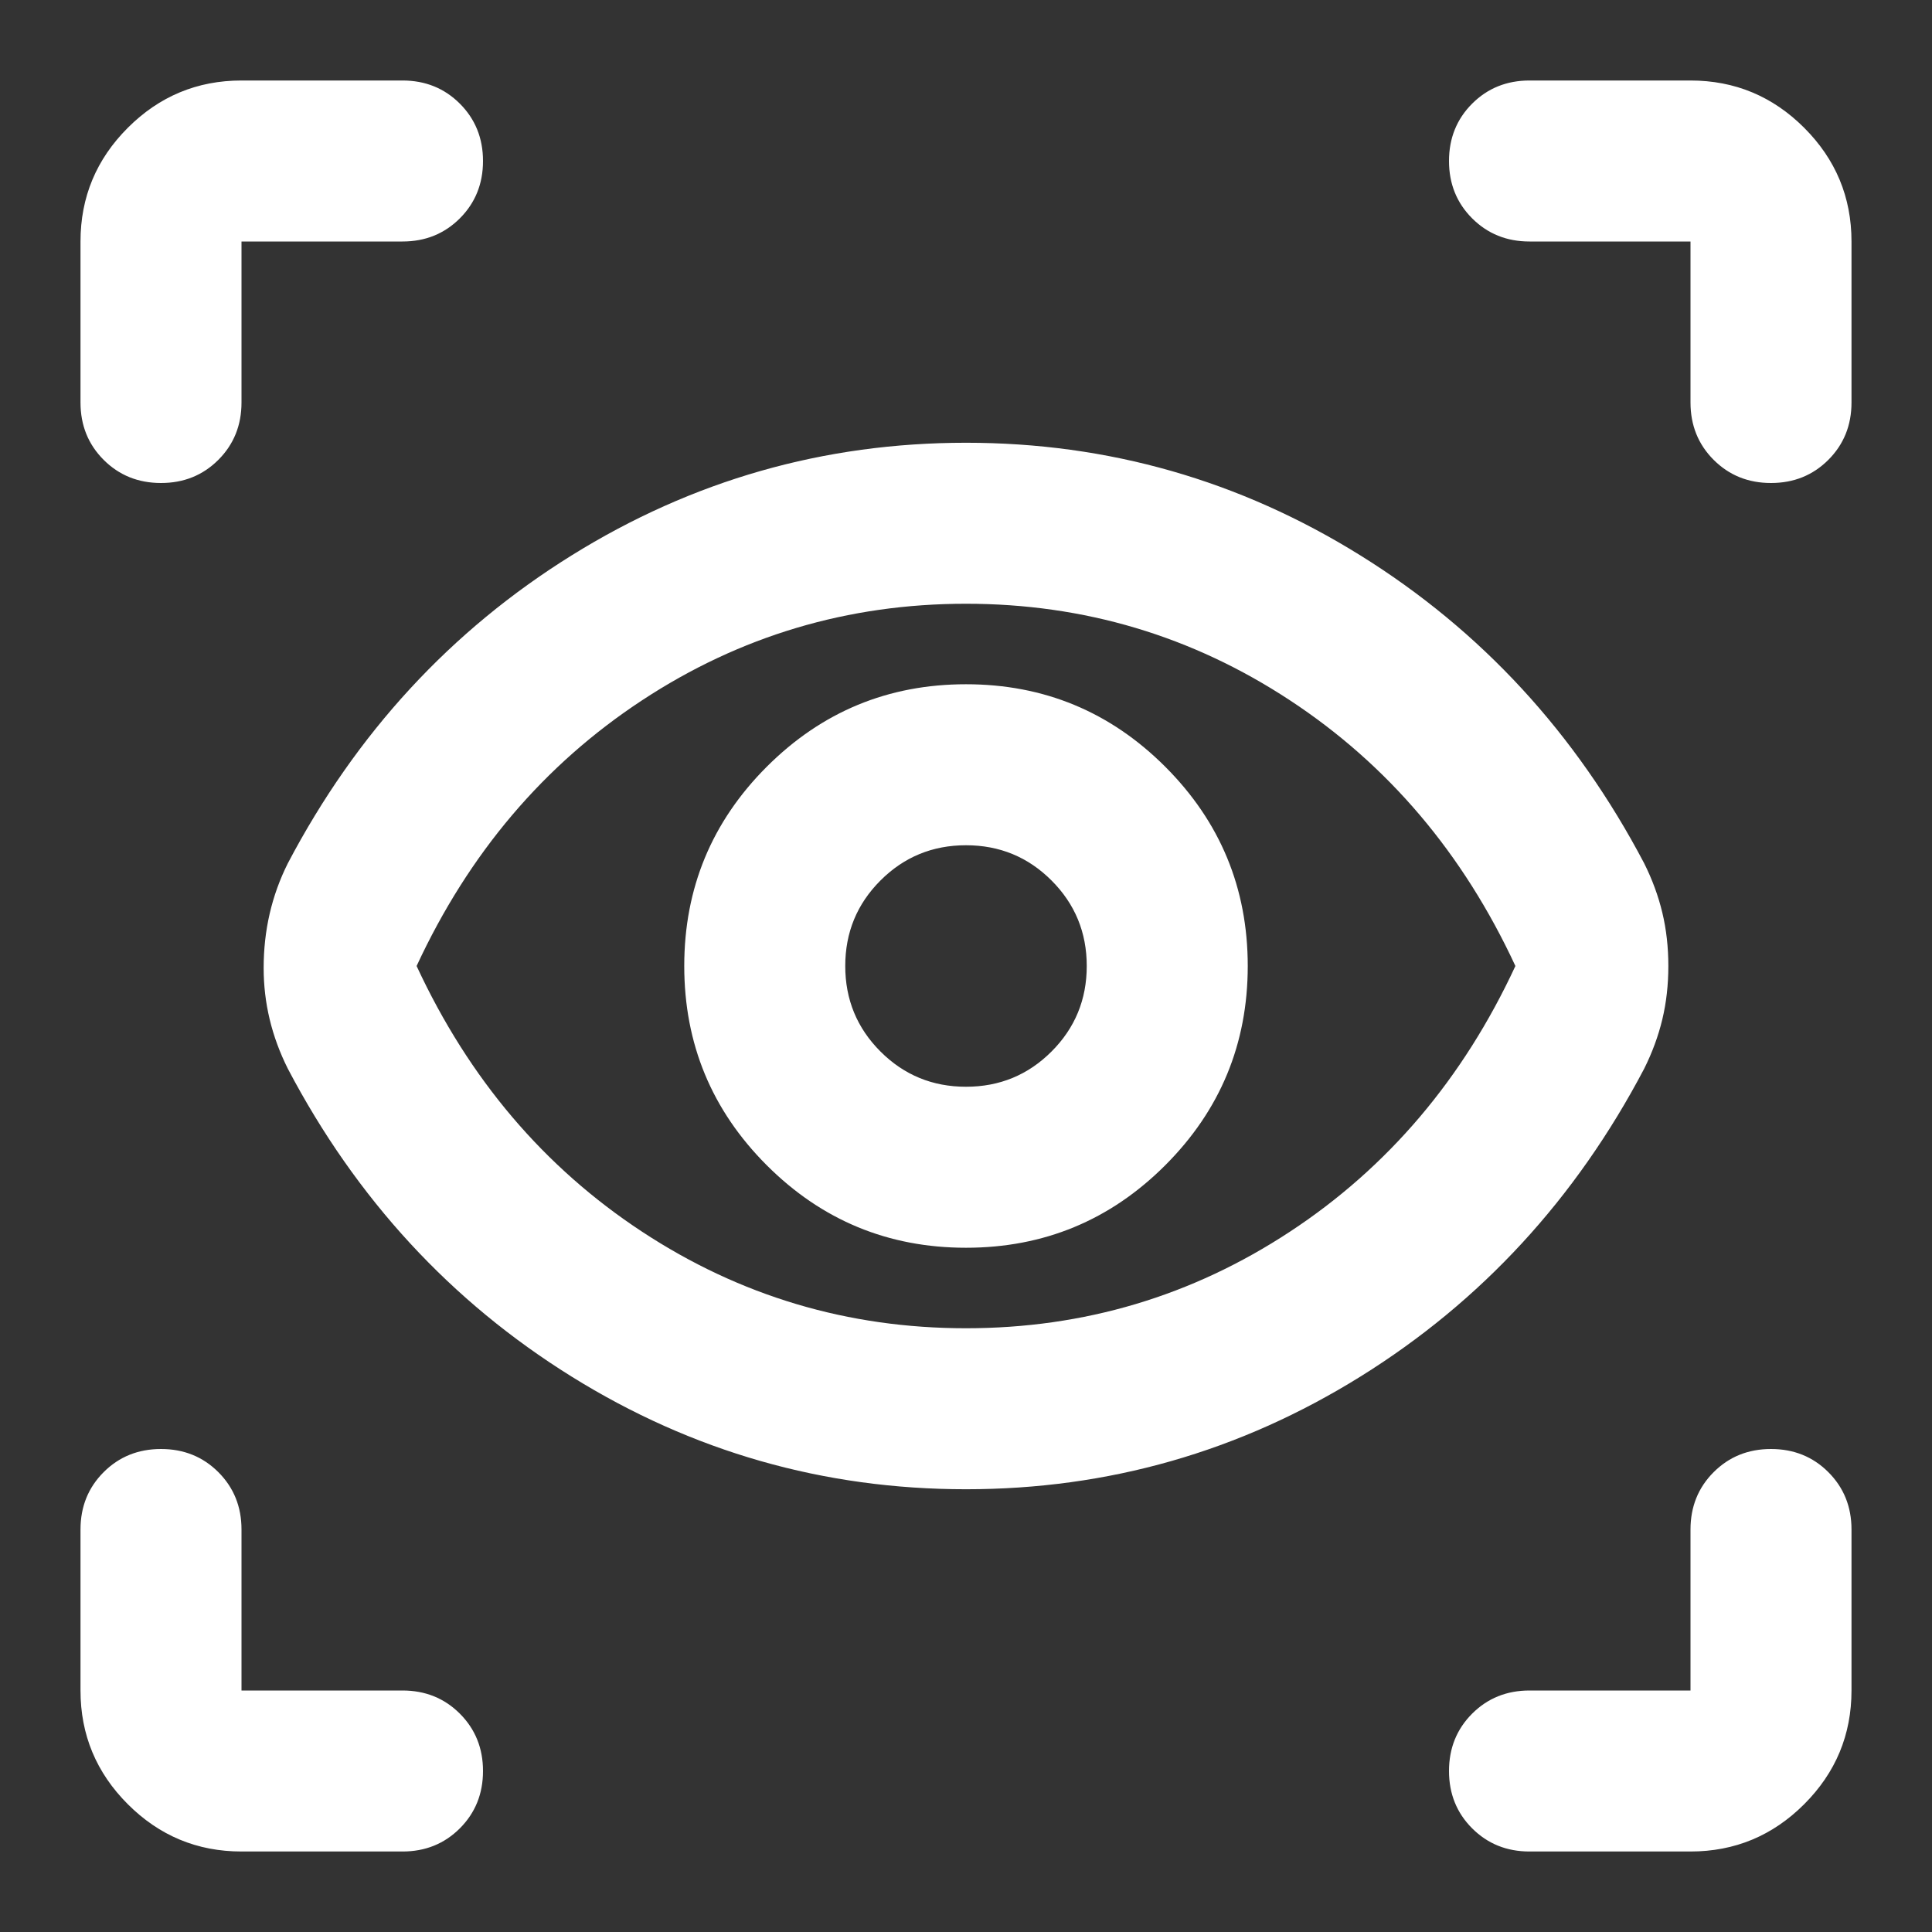 <svg width="60" height="60" viewBox="0 0 60 60" fill="none" xmlns="http://www.w3.org/2000/svg">
<rect x="0" y="0" width="60" height="60" fill="#333333" stroke="none"/>
<mask id="mask0_5608_318" style="mask-type:alpha" maskUnits="userSpaceOnUse" x="0" y="0" width="60" height="60">
<rect width="60" height="60" fill="#D9D9D9"/>
</mask>
<g mask="url(#mask0_5608_318)">
<path d="M7.5 57.5C6.125 57.5 4.948 57.01 3.969 56.031C2.99 55.052 2.5 53.875 2.5 52.5V47.5C2.5 46.792 2.74 46.198 3.219 45.719C3.698 45.24 4.292 45 5 45C5.708 45 6.302 45.24 6.781 45.719C7.26 46.198 7.5 46.792 7.5 47.5V52.5H12.5C13.208 52.5 13.802 52.74 14.281 53.219C14.76 53.698 15 54.292 15 55C15 55.708 14.76 56.302 14.281 56.781C13.802 57.26 13.208 57.5 12.5 57.5H7.5ZM52.5 57.5H47.5C46.792 57.5 46.198 57.26 45.719 56.781C45.24 56.302 45 55.708 45 55C45 54.292 45.24 53.698 45.719 53.219C46.198 52.74 46.792 52.5 47.5 52.5H52.5V47.5C52.5 46.792 52.74 46.198 53.219 45.719C53.698 45.24 54.292 45 55 45C55.708 45 56.302 45.24 56.781 45.719C57.26 46.198 57.5 46.792 57.5 47.5V52.5C57.5 53.875 57.01 55.052 56.031 56.031C55.052 57.01 53.875 57.5 52.5 57.5ZM30 46.25C25.583 46.25 21.5 45.083 17.75 42.75C14 40.417 11.062 37.229 8.938 33.188C8.688 32.688 8.5 32.177 8.375 31.656C8.25 31.135 8.188 30.604 8.188 30.062C8.188 29.479 8.25 28.917 8.375 28.375C8.5 27.833 8.688 27.312 8.938 26.812C11.062 22.771 14 19.583 17.75 17.25C21.5 14.917 25.583 13.75 30 13.75C34.417 13.75 38.5 14.917 42.25 17.25C46 19.583 48.938 22.771 51.062 26.812C51.312 27.312 51.5 27.823 51.625 28.344C51.75 28.865 51.812 29.417 51.812 30C51.812 30.583 51.75 31.135 51.625 31.656C51.5 32.177 51.312 32.688 51.062 33.188C48.938 37.229 46 40.417 42.25 42.75C38.5 45.083 34.417 46.25 30 46.25ZM30 41.25C33.667 41.25 37.021 40.25 40.062 38.25C43.104 36.25 45.438 33.5 47.062 30C45.438 26.5 43.104 23.75 40.062 21.75C37.021 19.75 33.667 18.75 30 18.75C26.333 18.75 22.979 19.75 19.938 21.75C16.896 23.75 14.562 26.5 12.938 30C14.562 33.5 16.896 36.25 19.938 38.25C22.979 40.25 26.333 41.25 30 41.25ZM30 38.75C32.417 38.75 34.479 37.896 36.188 36.188C37.896 34.479 38.75 32.417 38.75 30C38.75 27.583 37.896 25.521 36.188 23.812C34.479 22.104 32.417 21.25 30 21.25C27.583 21.25 25.521 22.104 23.812 23.812C22.104 25.521 21.25 27.583 21.25 30C21.25 32.417 22.104 34.479 23.812 36.188C25.521 37.896 27.583 38.75 30 38.75ZM30 33.75C28.958 33.75 28.073 33.385 27.344 32.656C26.615 31.927 26.25 31.042 26.25 30C26.25 28.958 26.615 28.073 27.344 27.344C28.073 26.615 28.958 26.25 30 26.25C31.042 26.25 31.927 26.615 32.656 27.344C33.385 28.073 33.75 28.958 33.75 30C33.75 31.042 33.385 31.927 32.656 32.656C31.927 33.385 31.042 33.75 30 33.75ZM57.5 7.5V12.5C57.5 13.208 57.26 13.802 56.781 14.281C56.302 14.76 55.708 15 55 15C54.292 15 53.698 14.76 53.219 14.281C52.74 13.802 52.5 13.208 52.5 12.5V7.5H47.5C46.792 7.5 46.198 7.26 45.719 6.781C45.24 6.302 45 5.708 45 5C45 4.292 45.24 3.698 45.719 3.219C46.198 2.74 46.792 2.5 47.5 2.5H52.5C53.875 2.5 55.052 2.99 56.031 3.969C57.01 4.948 57.5 6.125 57.5 7.5ZM7.5 2.5H12.5C13.208 2.5 13.802 2.74 14.281 3.219C14.76 3.698 15 4.292 15 5C15 5.708 14.76 6.302 14.281 6.781C13.802 7.26 13.208 7.5 12.5 7.5H7.5V12.5C7.5 13.208 7.26 13.802 6.781 14.281C6.302 14.76 5.708 15 5 15C4.292 15 3.698 14.76 3.219 14.281C2.74 13.802 2.5 13.208 2.5 12.5V7.5C2.5 6.125 2.99 4.948 3.969 3.969C4.948 2.99 6.125 2.5 7.5 2.5Z" fill="white"/>
</g>
</svg>
